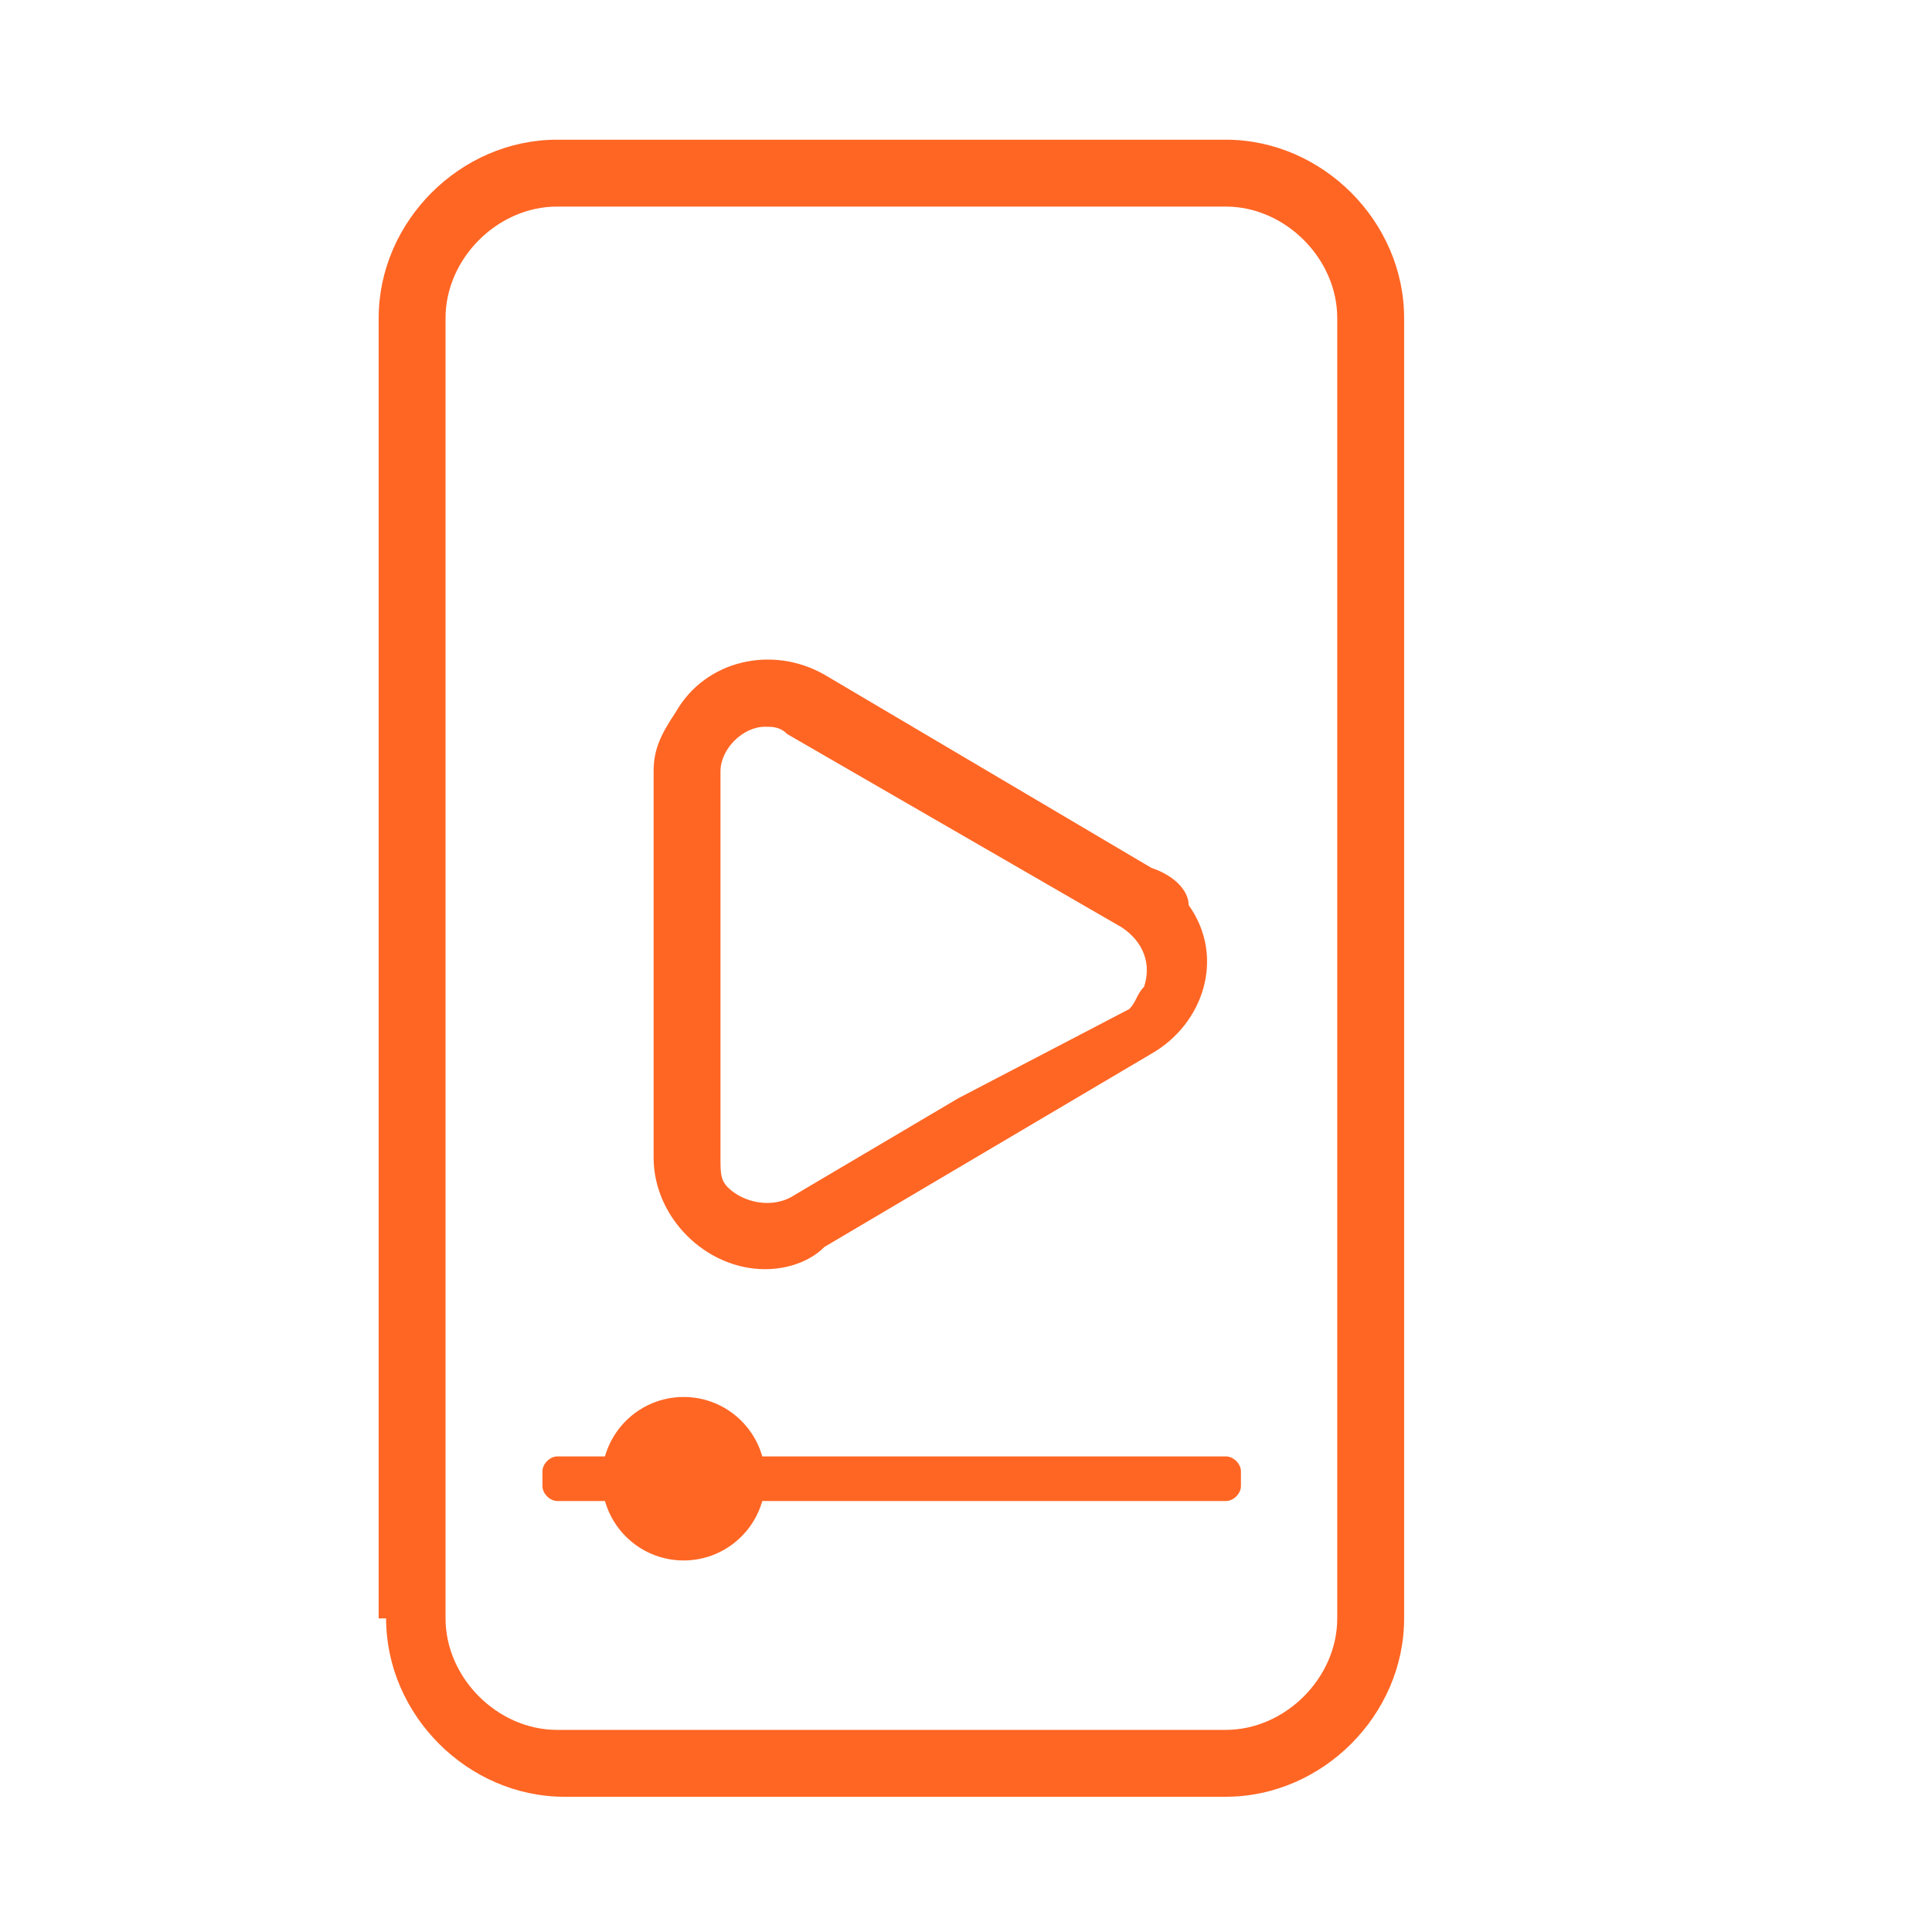 <?xml version="1.0" encoding="utf-8"?>
<!-- Generator: Adobe Illustrator 21.0.0, SVG Export Plug-In . SVG Version: 6.00 Build 0)  -->
<svg version="1.1" id="Layer_1" xmlns="http://www.w3.org/2000/svg" xmlns:xlink="http://www.w3.org/1999/xlink" x="0px" y="0px"
	 viewBox="0 0 26 26" style="enable-background:new 0 0 26 26;" xml:space="preserve">
<style type="text/css">
	.st0{fill:#FF6624;}
</style>
<g id="icon-package-tv-shows_1_">
	<g id="Group_76845_1_" transform="translate(1.896 3.18)">
		<path id="Path_615_1_" class="st0" d="M3.3,18.6c0,1.3,1.1,2.4,2.4,2.4h8.9c1.3,0,2.4-1.1,2.4-2.4V1.1c0-1.3-1.1-2.4-2.4-2.4H5.6
			c-1.3,0-2.4,1.1-2.4,2.4V18.6z M8.4-0.4h6.2c0.8,0,1.5,0.7,1.5,1.5v17.5c0,0.8-0.7,1.5-1.5,1.5H5.6c-0.8,0-1.5-0.7-1.5-1.5V1.1
			c0-0.8,0.7-1.5,1.5-1.5L8.4-0.4L8.4-0.4z"/>
		<path id="Path_616_1_" class="st0" d="M13.6,8.5L9.2,5.9c-0.7-0.4-1.6-0.2-2,0.5C7,6.7,6.9,6.9,6.9,7.2v5.2c0,0.8,0.7,1.5,1.5,1.5
			c0.3,0,0.6-0.1,0.8-0.3l2.2-1.3l2.2-1.3c0.7-0.4,1-1.3,0.5-2C14.1,8.8,13.9,8.6,13.6,8.5L13.6,8.5z M13.3,10.4L11,11.6l-2.2,1.3
			l0,0c-0.3,0.2-0.7,0.1-0.9-0.1c-0.1-0.1-0.1-0.2-0.1-0.4V7.2c0-0.3,0.3-0.6,0.6-0.6c0.1,0,0.2,0,0.3,0.1l4.5,2.6l0,0
			c0.3,0.2,0.4,0.5,0.3,0.8C13.4,10.2,13.4,10.3,13.3,10.4L13.3,10.4z"/>
	</g>
	<path class="st0" d="M16.5,20.2h-9c-0.1,0-0.2-0.1-0.2-0.2v-0.2c0-0.1,0.1-0.2,0.2-0.2h9c0.1,0,0.2,0.1,0.2,0.2V20
		C16.7,20.1,16.6,20.2,16.5,20.2z"/>
	<circle class="st0" cx="9.2" cy="19.9" r="1.1"/>
</g>
</svg>
